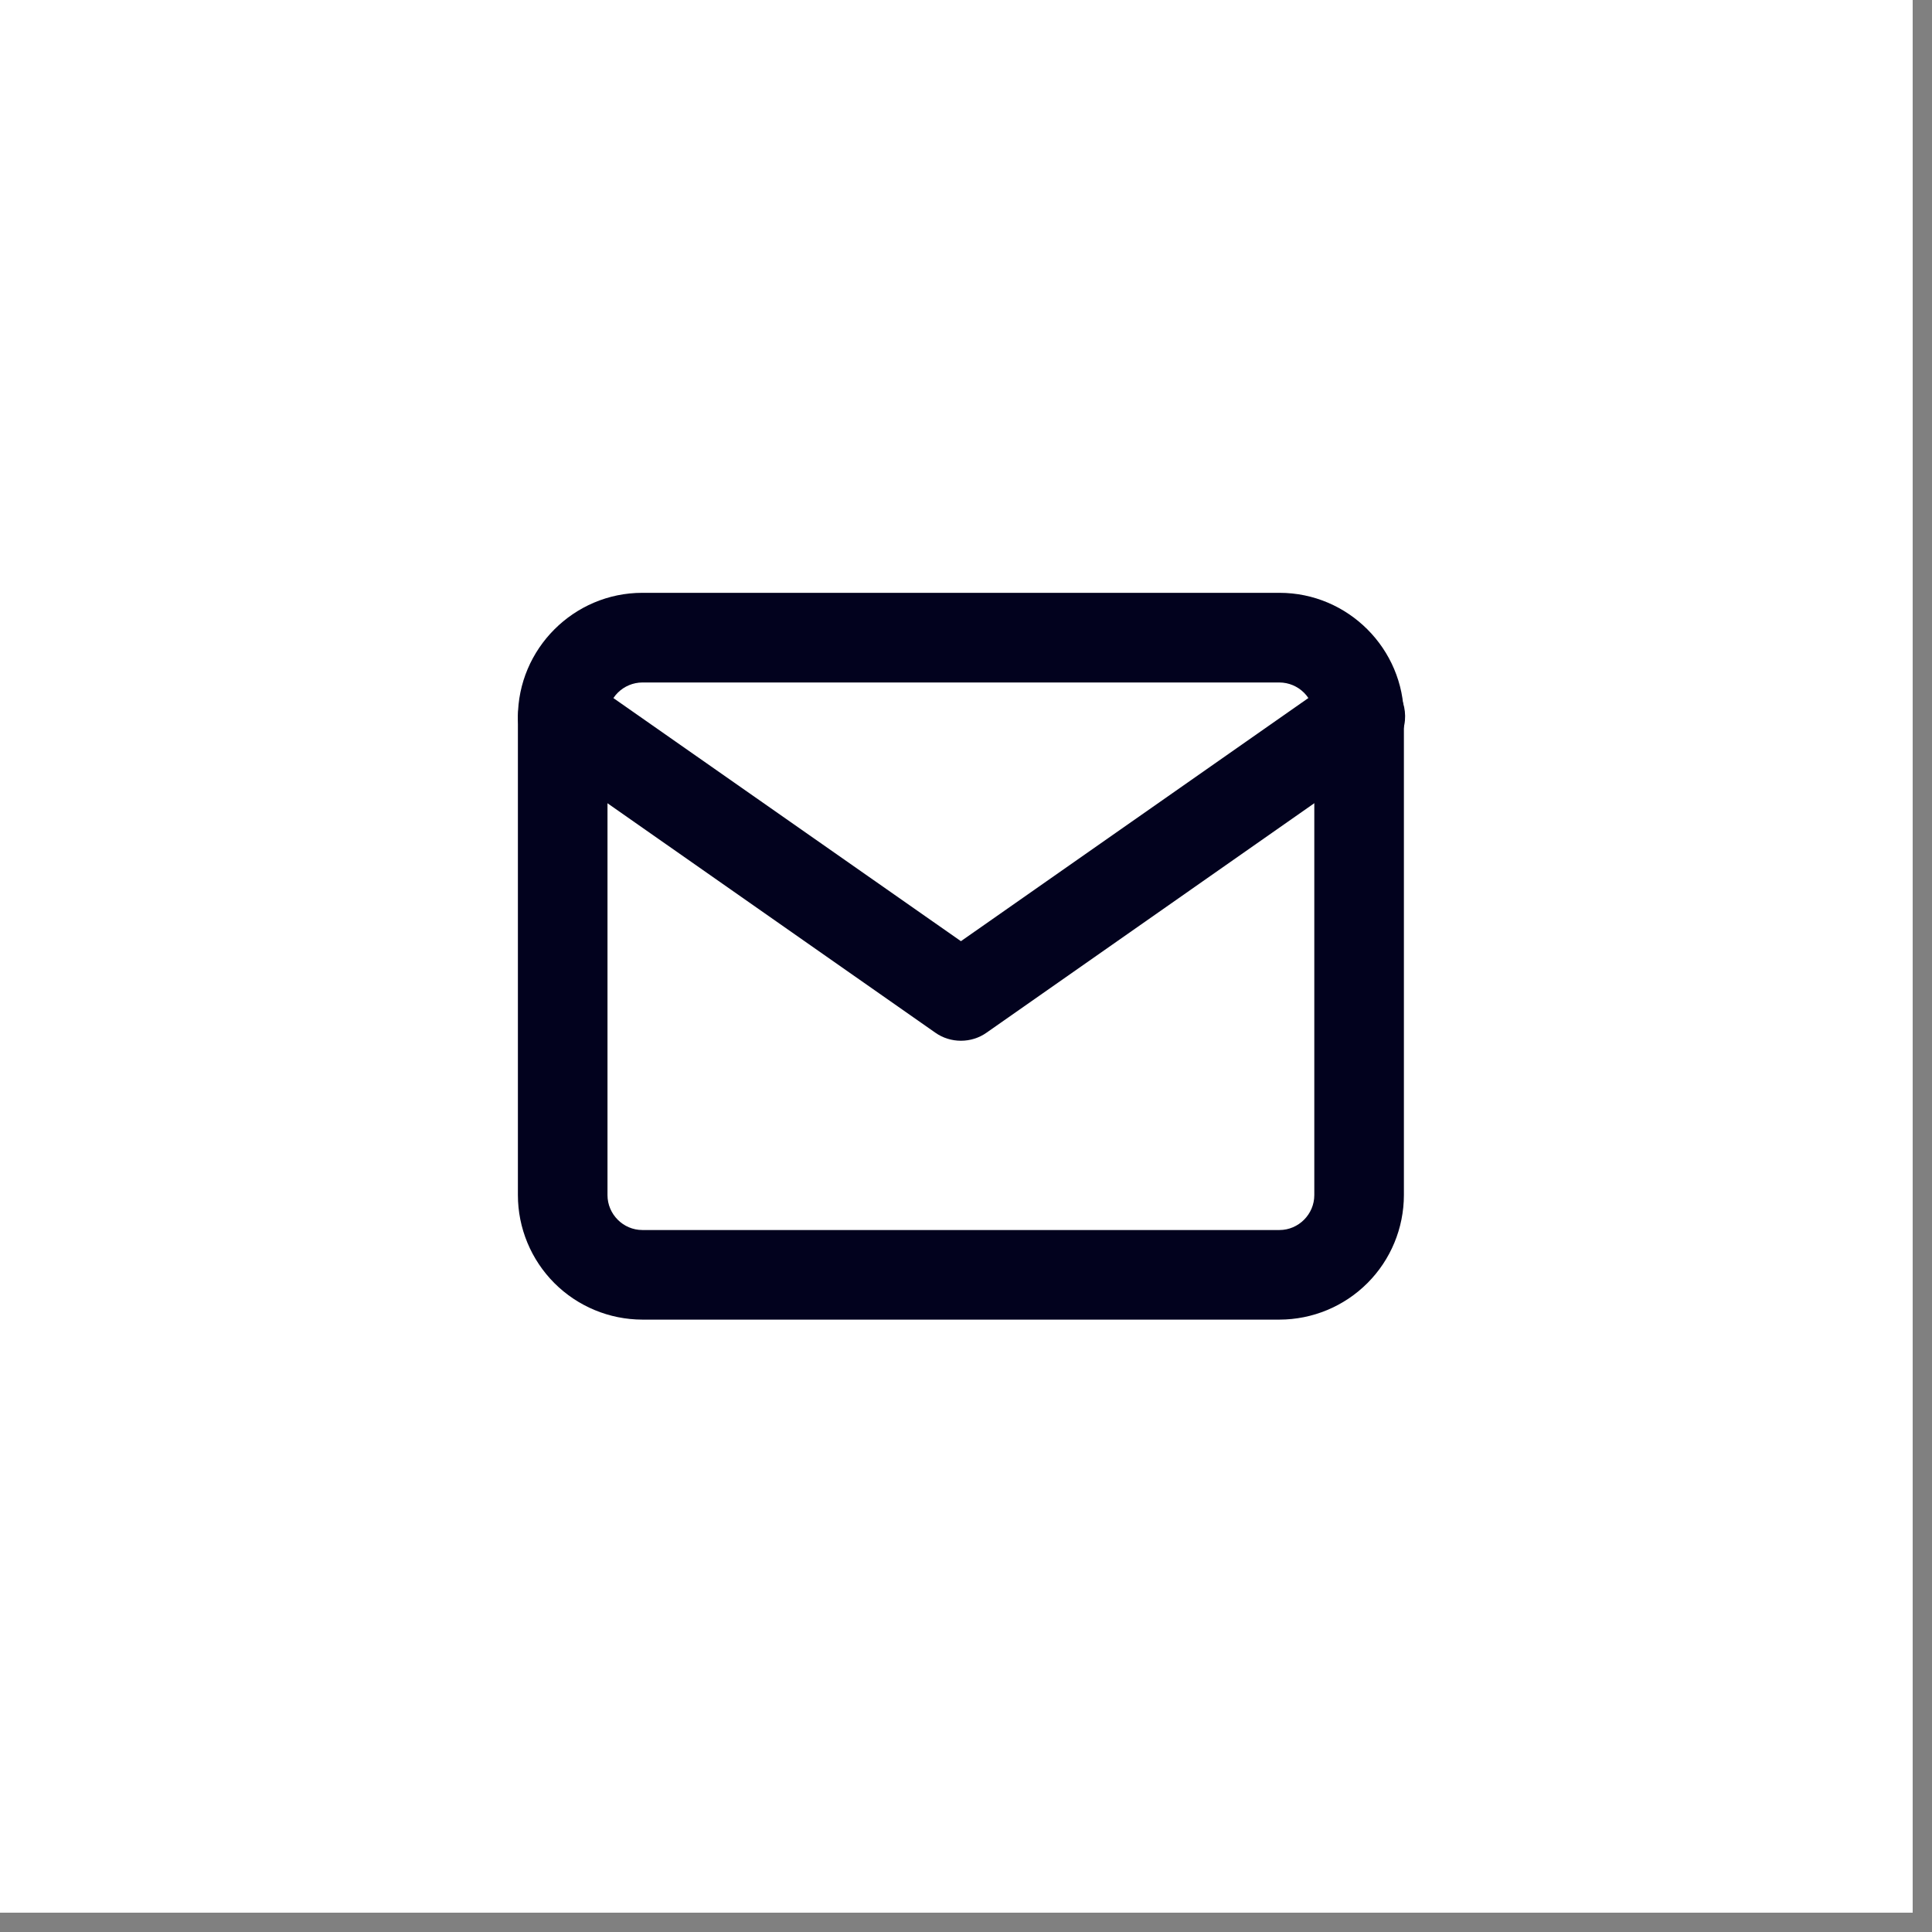 <svg width="32" height="32" viewBox="0 0 32 32" fill="none" xmlns="http://www.w3.org/2000/svg">
<rect x="0" y="0" width="32" height="32" fill="#808080" stroke="none"/>
<g clip-path="url(#clip0_403_2068)">
<rect width="31.68" height="31.68" fill="white"/>
<g clip-path="url(#clip1_403_2068)">
<path d="M10.639 11.304C10.486 11.305 10.34 11.366 10.232 11.474C10.124 11.582 10.063 11.728 10.062 11.88V19.795C10.062 20.112 10.323 20.373 10.639 20.373H21.192C21.509 20.373 21.769 20.111 21.769 19.795V11.88C21.768 11.728 21.707 11.582 21.599 11.474C21.491 11.366 21.345 11.305 21.192 11.304H10.639ZM8.578 11.88C8.578 10.746 9.504 9.819 10.639 9.819H21.192C22.328 9.819 23.253 10.746 23.253 11.88V19.795C23.252 20.342 23.035 20.866 22.649 21.252C22.262 21.639 21.739 21.856 21.192 21.857H10.639C10.092 21.856 9.568 21.638 9.182 21.252C8.796 20.865 8.578 20.341 8.578 19.794V11.88Z" fill="#02021E"/>
<path d="M8.712 11.454C8.825 11.293 8.997 11.183 9.191 11.149C9.385 11.115 9.584 11.159 9.745 11.272L15.916 15.589L22.086 11.271C22.165 11.211 22.256 11.168 22.353 11.144C22.449 11.12 22.55 11.116 22.648 11.132C22.746 11.147 22.84 11.183 22.925 11.235C23.009 11.288 23.082 11.357 23.139 11.439C23.196 11.52 23.236 11.612 23.257 11.71C23.277 11.807 23.279 11.908 23.26 12.005C23.241 12.103 23.202 12.196 23.147 12.278C23.091 12.361 23.02 12.431 22.937 12.486L16.341 17.104C16.217 17.192 16.068 17.238 15.916 17.238C15.764 17.238 15.615 17.192 15.491 17.104L8.894 12.487C8.733 12.374 8.624 12.202 8.59 12.008C8.555 11.814 8.6 11.615 8.712 11.454Z" fill="#02021E"/>
</g>
</g>
<defs>
<clipPath id="clip0_403_2068">
<rect width="31.68" height="31.68" fill="white"/>
</clipPath>
<clipPath id="clip1_403_2068">
<rect width="15.83" height="15.83" fill="white" transform="translate(8 7.922)"/>
</clipPath>
</defs>
</svg>
